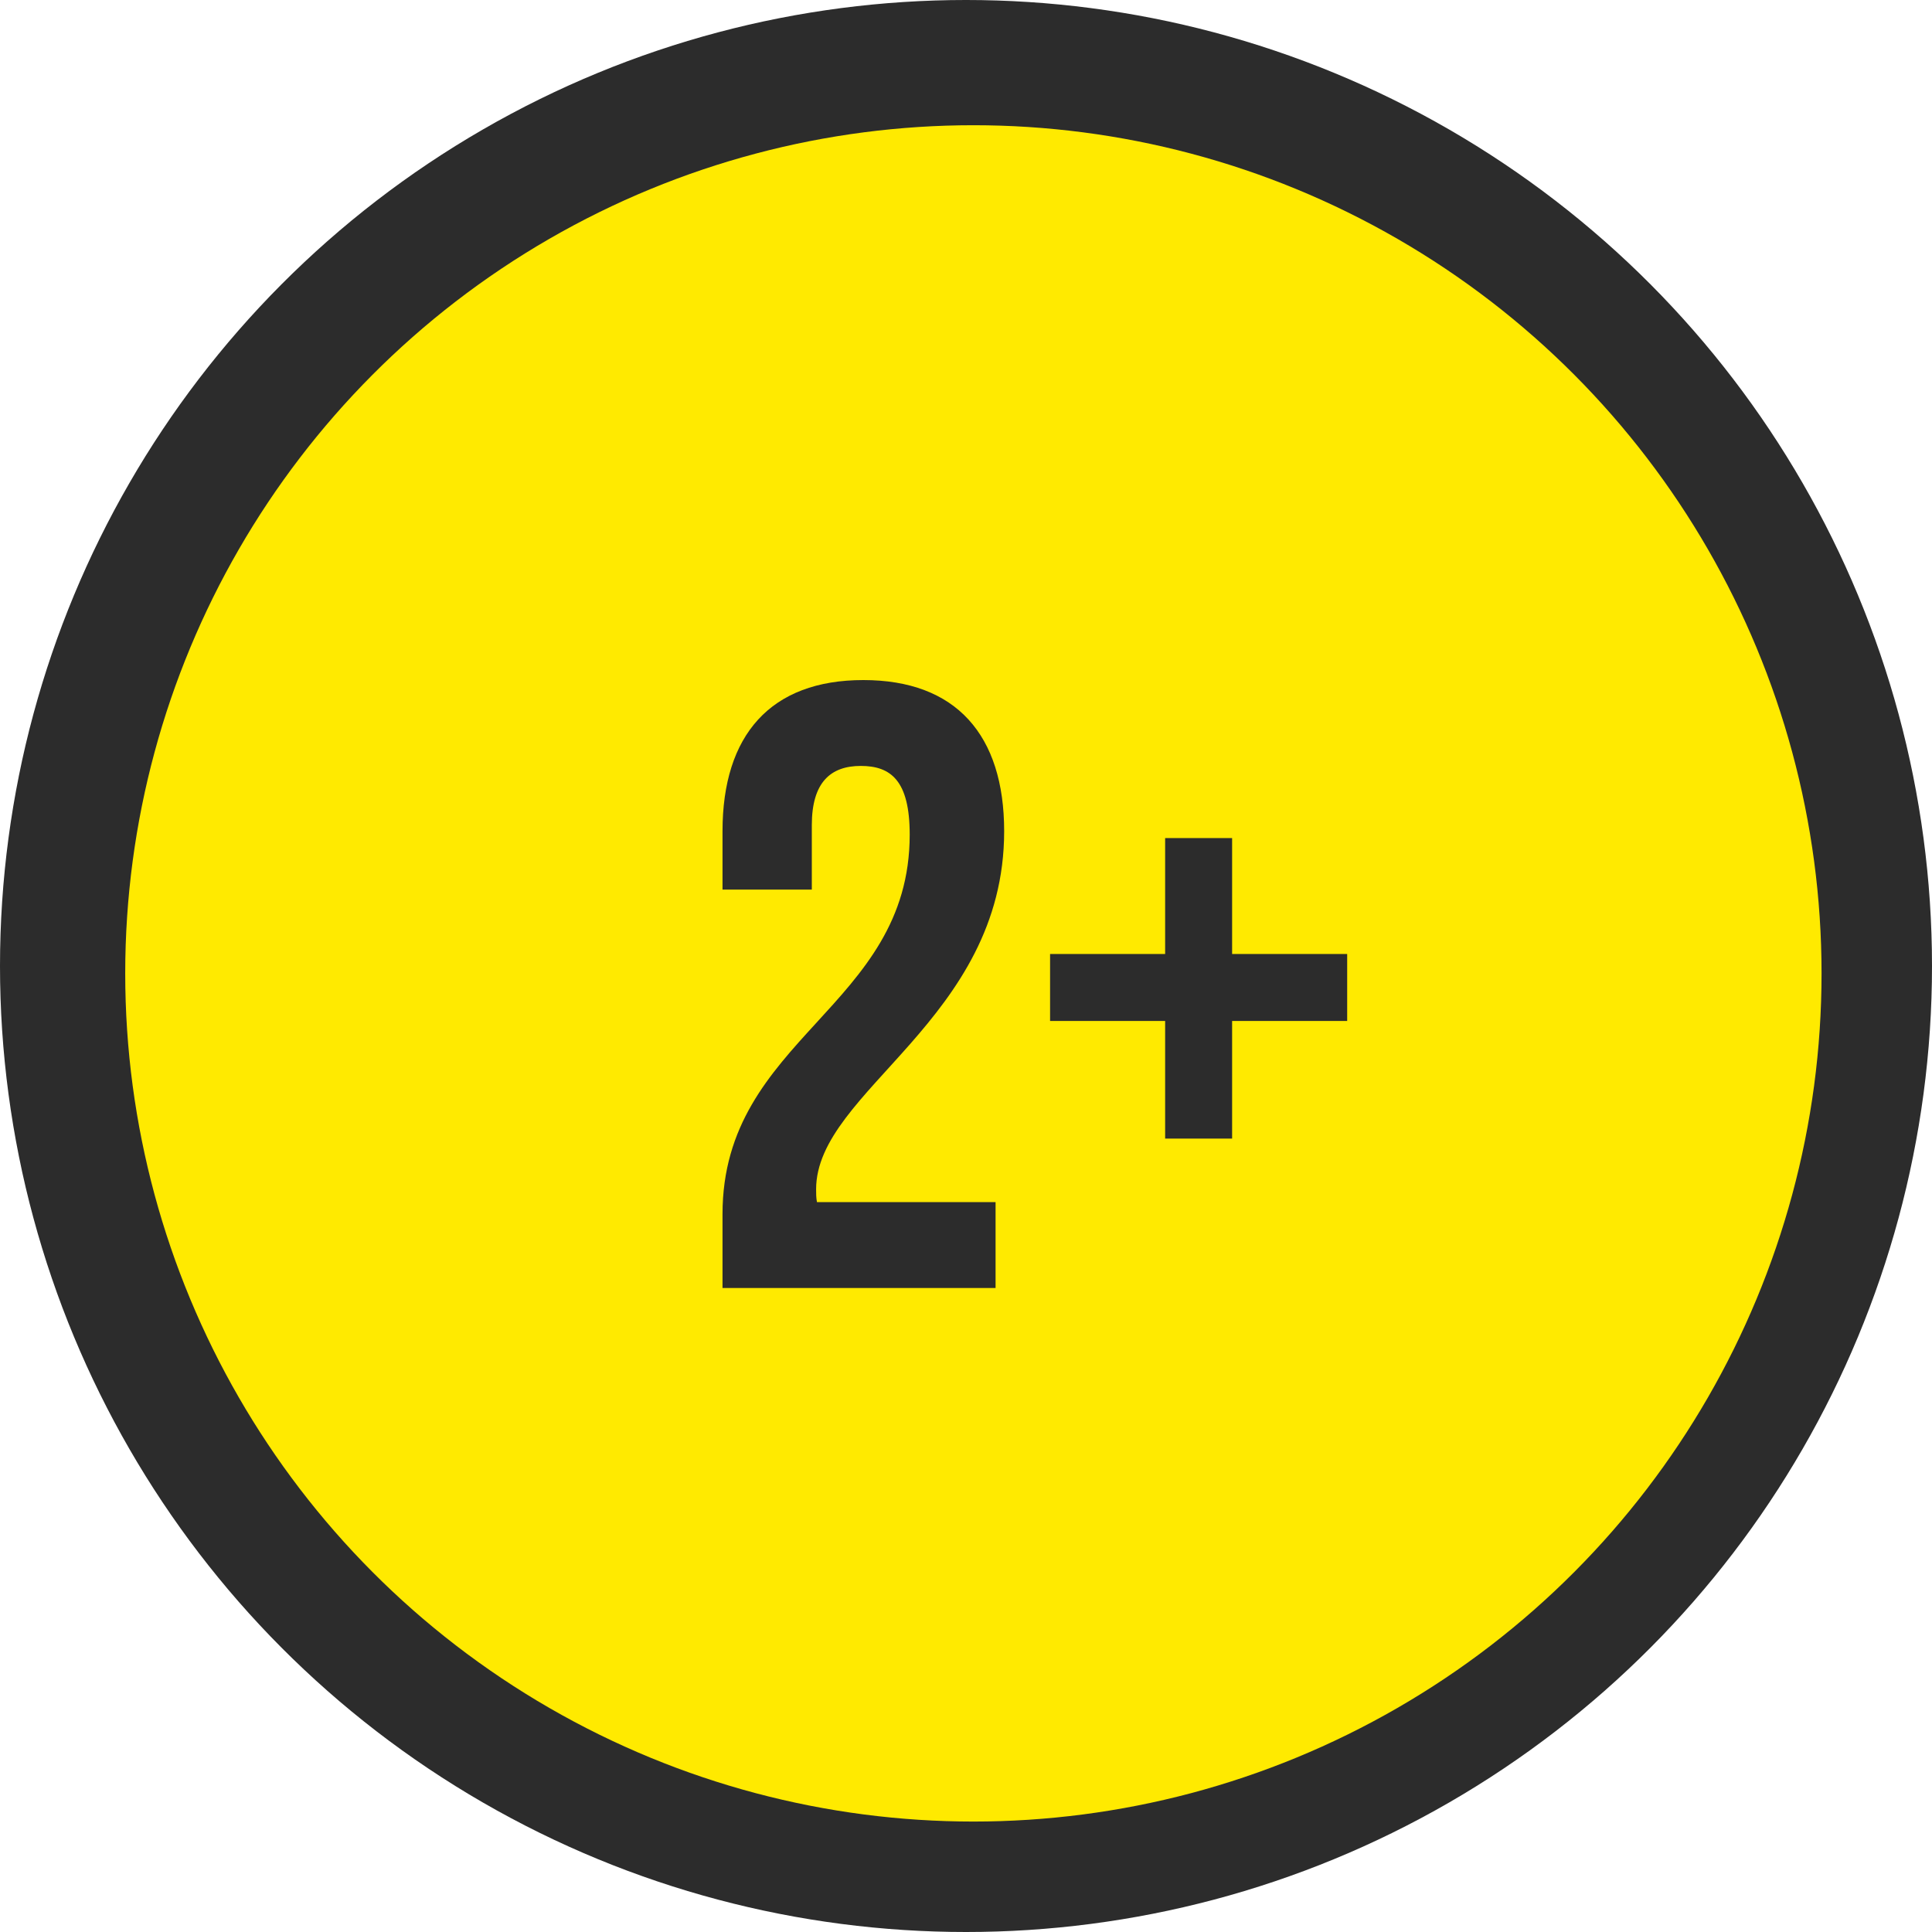 <?xml version="1.0" encoding="UTF-8"?> <svg xmlns="http://www.w3.org/2000/svg" width="108" height="108" viewBox="0 0 108 108" fill="none"> <circle cx="54" cy="54" r="54" fill="#2C2C2C"></circle> <circle cx="54.413" cy="54.413" r="47.413" fill="#FFEA00"></circle> <path d="M50.853 46.656C50.853 43.632 49.797 42.816 48.117 42.816C46.437 42.816 45.381 43.728 45.381 46.128V49.728H40.389V46.464C40.389 41.088 43.077 38.016 48.261 38.016C53.445 38.016 56.133 41.088 56.133 46.464C56.133 57.024 45.621 60.96 45.621 66.48C45.621 66.72 45.621 66.96 45.669 67.2H55.653V72H40.389V67.872C40.389 57.984 50.853 56.352 50.853 46.656ZM68.876 46.848V53.328H75.308V57.072H68.876V63.648H65.132V57.072H58.7V53.328H65.132V46.848H68.876Z" fill="#2C2C2C"></path> </svg> 